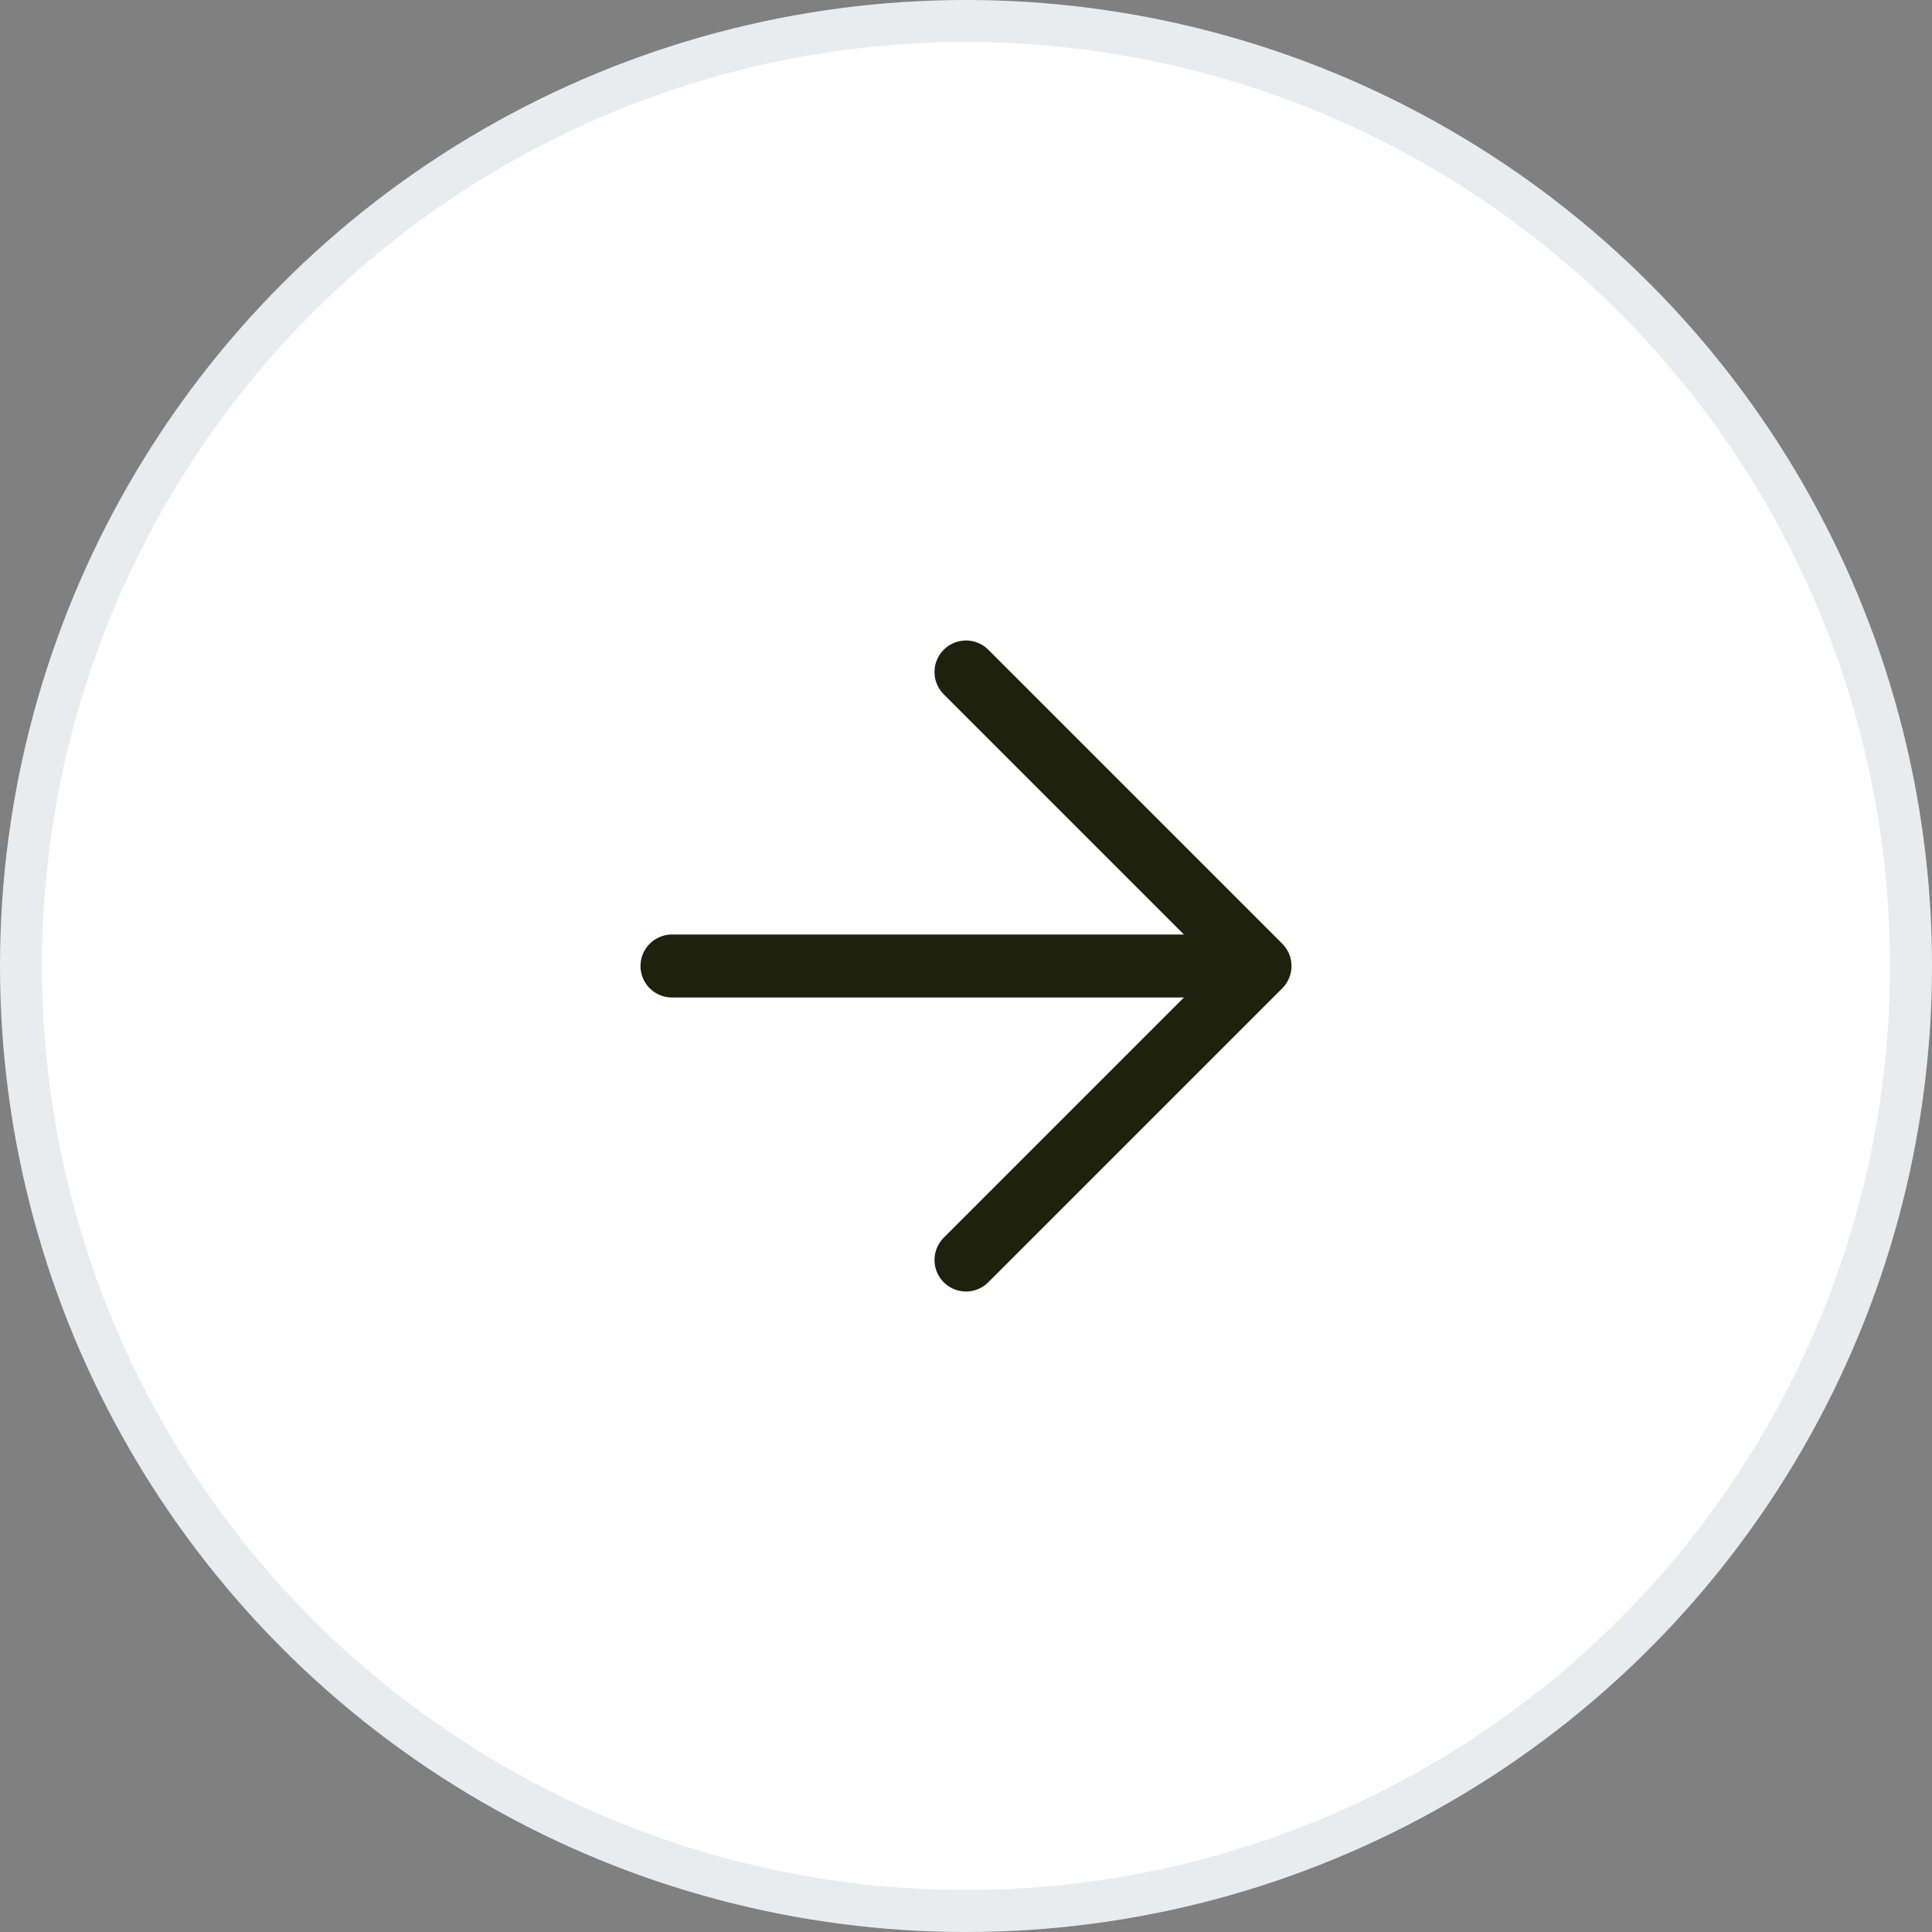 <svg width="46" height="46" viewBox="0 0 46 46" fill="none" xmlns="http://www.w3.org/2000/svg">
<rect x="0" y="0" width="46" height="46" fill="#808080" stroke="none"/>
<circle cx="23" cy="23" r="22.5" fill="white" stroke="#E9ECEF"/>
<path d="M16 23H30M30 23L23 16M30 23L23 30" stroke="#1E210D" stroke-width="1.5" stroke-linecap="round" stroke-linejoin="round"/>
</svg>
